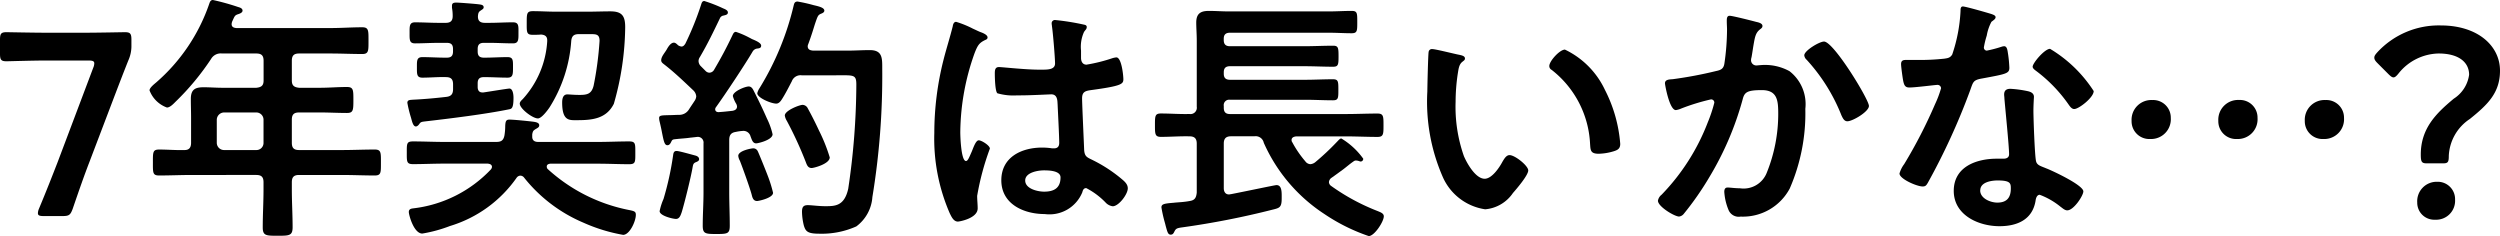 <svg xmlns="http://www.w3.org/2000/svg" viewBox="0 0 154.084 14.55"><title>sec03-aqua-list-txt11_pc</title><path d="M5.522,9.956c-.352.912-.64,1.744-1.041,2.913-.143.384-.223.448-.639.448H2.705c-.256,0-.368-.032-.368-.175a.733.733,0,0,1,.063-.273c.481-1.152.817-2.016,1.154-2.881l2.192-5.81a.727.727,0,0,0,.065-.273c0-.143-.113-.176-.369-.176H2.881c-.817,0-2.369.048-2.481.048-.337,0-.4-.1-.4-.464V2.449c0-.368.063-.465.4-.465.112,0,1.664.033,2.481.033H5.2c.832,0,2.385-.033,2.5-.033.336,0,.4.1.4.465v.336a2.168,2.168,0,0,1-.192.944c-.288.72-.576,1.473-.833,2.145Z"/><path d="M17.987,4.962c0,.3.128.416.449.448h1.28c.56,0,1.1-.048,1.665-.048.4,0,.4.176.4.817,0,.624-.016.784-.4.784-.561,0-1.105-.032-1.665-.032h-1.28c-.321,0-.449.128-.449.448V8.8c0,.32.128.448.449.448h2.64c.673,0,1.345-.032,2.018-.032.4,0,.384.192.384.8,0,.625.015.8-.384.8-.673,0-1.345-.032-2.018-.032h-2.64c-.321,0-.449.128-.449.448v.449c0,.784.048,1.552.048,2.321,0,.528-.208.528-.929.528-.7,0-.912,0-.912-.513,0-.784.048-1.552.048-2.336v-.449c0-.32-.128-.448-.448-.448H11.825c-.673,0-1.345.032-2.017.032-.4,0-.384-.175-.384-.784,0-.64-.016-.816.384-.816.512,0,1.041.048,1.569.032.288,0,.4-.16.4-.448V7.283c0-.4-.015-.785-.015-1.184,0-.561.24-.721.784-.721.385,0,.768.032,1.152.032h2.1c.32-.032.448-.144.448-.448V3.745c0-.32-.128-.448-.448-.448H13.682a.682.682,0,0,0-.673.337,15.708,15.708,0,0,1-2.193,2.64c-.128.128-.336.353-.528.353A1.8,1.8,0,0,1,9.216,5.57c0-.16.288-.384.4-.48A11.237,11.237,0,0,0,12.9.224c.048-.144.1-.224.224-.224a14.444,14.444,0,0,1,1.553.432c.112.032.272.08.272.224,0,.113-.144.176-.24.208-.256.08-.24.128-.4.464a.585.585,0,0,0-.033.16c0,.176.128.225.289.241h5.81c.656,0,1.3-.048,1.953-.048.4,0,.384.208.384.832,0,.608.017.816-.384.816-.656,0-1.3-.032-1.953-.032H18.436c-.321,0-.449.128-.449.448ZM13.81,6.931a.458.458,0,0,0-.449.448V8.8a.448.448,0,0,0,.449.448h1.984a.437.437,0,0,0,.448-.448V7.379a.446.446,0,0,0-.448-.448Z"/><path d="M30.322,10.292c0-.16-.144-.192-.256-.208H27.393c-.657,0-1.3.032-1.937.032-.4,0-.384-.16-.384-.7,0-.56-.016-.7.384-.7.641,0,1.28.032,1.937.032h3.185c.3,0,.448-.08.513-.4a3.658,3.658,0,0,0,.048-.592c.015-.272.048-.384.256-.384.272,0,1.04.08,1.328.112s.512.064.512.24c0,.112-.095.16-.208.224-.128.081-.175.112-.208.256a.443.443,0,0,0-.016.144v.08c0,.24.16.32.368.32h3.682c.64,0,1.28-.032,1.92-.032.4,0,.384.145.384.705s.017.7-.384.7c-.64,0-1.28-.032-1.92-.032H33.907c-.095.016-.208.048-.208.176a.229.229,0,0,0,.048.144,10.4,10.4,0,0,0,5.074,2.545c.3.064.368.1.368.288,0,.4-.383,1.233-.784,1.233a10.3,10.3,0,0,1-2.449-.752,9.291,9.291,0,0,1-3.649-2.77.3.3,0,0,0-.241-.128.3.3,0,0,0-.223.128,7.742,7.742,0,0,1-4.114,2.978,8.67,8.67,0,0,1-1.7.464c-.528,0-.832-1.153-.832-1.328s.128-.208.272-.225a7.831,7.831,0,0,0,4.786-2.4A.294.294,0,0,0,30.322,10.292Zm-4.29-5.506c-.351,0-.336-.224-.336-.64,0-.4-.015-.625.336-.625.481,0,.945.033,1.425.033h.08c.272,0,.384-.113.384-.385V3.025c0-.272-.112-.384-.384-.384h-.5c-.48,0-.977.032-1.457.032-.352,0-.336-.224-.336-.641s-.016-.656.336-.656c.48,0,.977.032,1.457.032h.432c.288,0,.432-.111.432-.416A2.781,2.781,0,0,0,27.857.48V.352c0-.176.128-.192.272-.192.177,0,1.217.08,1.425.112.1.016.256.032.256.176,0,.1-.081.128-.192.208-.129.08-.144.176-.16.321-.017.32.144.431.432.431h.272c.481,0,.96-.032,1.456-.032.368,0,.337.24.337.656,0,.4.016.641-.337.641-.5,0-.975-.032-1.456-.032h-.336c-.272,0-.385.112-.385.384v.144c0,.272.113.385.385.385h.031c.481,0,.946-.033,1.425-.033.353,0,.336.208.336.625,0,.432,0,.64-.336.64-.479,0-.944-.032-1.425-.032h-.031c-.272,0-.385.112-.385.384v.224c0,.192.08.336.288.336h.065c.128-.015,1.5-.24,1.6-.24.223,0,.255.4.255.561,0,.656-.112.688-.271.719-1.473.3-3.586.561-5.107.737-.255.032-.32.032-.4.128-.048.08-.143.192-.24.192-.176,0-.24-.336-.3-.544a7.586,7.586,0,0,1-.224-.912c0-.193.176-.177.32-.193.7-.032,1.392-.095,2.081-.175.3-.033.416-.177.416-.481V5.2c0-.32-.128-.448-.448-.448C26.993,4.738,26.513,4.786,26.032,4.786Zm6.8-2.641c-.384,0-.368-.161-.368-.72,0-.593,0-.737.385-.737.463,0,.927.032,1.392.032H36.2C36.677.72,37.141.7,37.621.7c.721,0,.912.288.912.977a17.63,17.63,0,0,1-.7,4.721c-.464.929-1.345,1.009-2.272,1.009-.465,0-.913.064-.913-1.089,0-.223.047-.5.32-.5.128,0,.384.032.752.032.48,0,.736-.064.865-.56a20.522,20.522,0,0,0,.368-2.769c0-.384-.177-.417-.512-.417h-.769c-.3,0-.432.113-.464.417A8.8,8.8,0,0,1,33.876,6.61c-.129.193-.5.689-.721.689-.336,0-1.12-.609-1.12-.912,0-.113.111-.208.192-.288a5.805,5.805,0,0,0,1.5-3.554V2.48c0-.255-.16-.335-.383-.351C33.188,2.145,32.995,2.145,32.835,2.145Z"/><path d="M45.426,6.562a.47.47,0,0,0-.048-.16,1.776,1.776,0,0,1-.209-.48c0-.288.753-.592.977-.592.176,0,.256.16.32.288.352.7.544,1.1.8,1.681a4.383,4.383,0,0,1,.351.976c0,.352-.9.561-1.008.561-.224,0-.272-.24-.352-.433a.448.448,0,0,0-.448-.336,2.932,2.932,0,0,0-.464.064c-.3.048-.4.208-.4.5V11.86c0,.673.033,1.362.033,2.049,0,.5-.145.513-.833.513-.672,0-.833-.017-.833-.513,0-.687.048-1.36.048-2.049V8.836a.352.352,0,0,0-.368-.4c-.015,0-.4.047-.431.047-.321.048-.529.048-.977.1-.145.017-.16.048-.224.177-.048.1-.112.191-.224.191-.176,0-.224-.223-.336-.784q-.048-.264-.145-.672a1,1,0,0,1-.031-.224c0-.176.191-.161.688-.176.176,0,.352-.016.528-.016a.7.7,0,0,0,.624-.337c.112-.176.224-.336.337-.511a.578.578,0,0,0,.111-.289.571.571,0,0,0-.176-.368c-.576-.544-1.152-1.1-1.776-1.585-.1-.08-.208-.143-.208-.272,0-.239.24-.48.352-.688.08-.144.24-.4.432-.4.1,0,.193.1.256.16a.471.471,0,0,0,.208.08c.112,0,.176-.08.24-.176A18.479,18.479,0,0,0,43.217.272c.032-.1.063-.209.192-.209a8.982,8.982,0,0,1,1.153.449c.111.049.3.112.3.257s-.16.16-.272.191a.284.284,0,0,0-.224.177c-.416.864-.736,1.536-1.232,2.384a.434.434,0,0,0-.08.241.459.459,0,0,0,.143.319l.288.289a.343.343,0,0,0,.241.111A.348.348,0,0,0,44,4.321c.433-.736.752-1.328,1.12-2.1.065-.128.1-.256.24-.256a5.238,5.238,0,0,1,.817.352c.1.048.176.1.224.112.144.064.512.208.512.384,0,.144-.112.161-.208.176a.383.383,0,0,0-.32.193c-.448.767-1.713,2.672-2.257,3.424a.213.213,0,0,0-.048.128c0,.128.1.177.208.177.288-.017.561-.049.849-.08C45.2,6.818,45.426,6.787,45.426,6.562ZM42.864,9.588c.113.032.225.1.225.224,0,.1-.1.144-.177.176-.176.064-.191.144-.224.32-.095.577-.5,2.209-.671,2.769-.065.176-.129.416-.353.416-.192,0-1.009-.192-1.009-.48a3.714,3.714,0,0,1,.241-.752,18.477,18.477,0,0,0,.592-2.7c.016-.128.048-.256.208-.256C41.84,9.3,42.673,9.54,42.864,9.588Zm3.794,2.8c-.24,0-.288-.224-.336-.416-.129-.464-.545-1.617-.72-2.065a.748.748,0,0,1-.1-.3c0-.321.816-.464.912-.464a.3.3,0,0,1,.288.175c.048.081.544,1.313.608,1.49a8.123,8.123,0,0,1,.336,1.072C47.65,12.2,46.771,12.389,46.658,12.389Zm1.536-6.275c-.08.128-.191.273-.351.273-.305,0-1.169-.353-1.169-.641a.964.964,0,0,1,.144-.32,17.27,17.27,0,0,0,2.1-5.09c.032-.128.064-.24.24-.24a9.5,9.5,0,0,1,.992.224c.353.08.657.16.657.336,0,.113-.128.16-.208.193-.193.08-.208.159-.384.672-.08.255-.192.64-.4,1.2a.357.357,0,0,0-.033.128c0,.256.241.256.321.272h2.144c.464,0,.912-.032,1.36-.032.8,0,.769.513.769,1.184a45.991,45.991,0,0,1-.608,7.875,2.461,2.461,0,0,1-.993,1.809,5.23,5.23,0,0,1-2.272.448c-.736,0-.849-.143-.961-.511a3.782,3.782,0,0,1-.112-.832c0-.273.064-.417.352-.417.256,0,.657.064,1.073.064.608,0,1.184,0,1.424-1.072a44.377,44.377,0,0,0,.5-6.419c0-.64-.16-.576-1.248-.576H49.411a.573.573,0,0,0-.608.368C48.61,5.378,48.419,5.762,48.194,6.114Zm1.826,4.242c-.241,0-.3-.224-.369-.4a23.426,23.426,0,0,0-1.152-2.5.862.862,0,0,1-.128-.336c0-.305.9-.656,1.1-.656a.373.373,0,0,1,.319.223c.24.433.48.913.688,1.361A10.387,10.387,0,0,1,51.14,9.7C51.14,10.1,50.163,10.356,50.02,10.356Z"/><path d="M60.45,1.984c.128.048.416.161.416.321,0,.095-.064.128-.144.16-.368.176-.464.32-.657.816a14.783,14.783,0,0,0-.879,4.866c0,.256.047,1.777.351,1.777.112,0,.192-.208.353-.576.08-.176.24-.7.432-.7.176,0,.688.32.688.511a16.191,16.191,0,0,0-.784,2.913c0,.257.032.513.032.769,0,.624-1.137.816-1.217.816-.271,0-.4-.3-.512-.528a11.527,11.527,0,0,1-.944-4.93,18.352,18.352,0,0,1,.56-4.482c.176-.7.4-1.392.577-2.1.015-.111.063-.271.208-.271a6.039,6.039,0,0,1,1.024.416C60.162,1.856,60.354,1.953,60.45,1.984Zm6.37-.463c.08.015.16.047.16.143,0,.145-.095.177-.175.32a2.219,2.219,0,0,0-.177,1.137v.448c0,.224.1.416.337.416a10.09,10.09,0,0,0,1.6-.4,1.27,1.27,0,0,1,.241-.048c.319,0,.431,1.105.431,1.345,0,.3-.112.416-2,.672-.351.049-.544.112-.544.512,0,.321.113,2.77.128,3.186.033.416.193.448.544.624A8.9,8.9,0,0,1,69.094,11c.191.16.416.336.416.608,0,.369-.561,1.105-.929,1.105a.732.732,0,0,1-.448-.24,4.551,4.551,0,0,0-1.185-.88c-.16,0-.208.128-.24.256a2.188,2.188,0,0,1-2.32,1.344c-1.281,0-2.673-.608-2.673-2.081,0-1.44,1.264-2.016,2.513-2.016a3.974,3.974,0,0,1,.624.048h.112c.224,0,.32-.128.32-.336,0-.4-.08-1.921-.1-2.385-.016-.16.016-.608-.384-.608-.128,0-1.265.063-1.906.063H62.69a3.547,3.547,0,0,1-1.215-.128c-.145-.1-.161-1.008-.161-1.217s.016-.4.256-.4c.193,0,1.617.16,2.45.16h.255c.384,0,.752-.032.752-.385,0-.336-.128-1.888-.191-2.289,0-.048-.017-.111-.017-.16a.2.2,0,0,1,.225-.224A14.977,14.977,0,0,1,66.82,1.521ZM64.34,10.5c-.368,0-1.153.128-1.153.624,0,.513.768.688,1.168.688.609,0,1.009-.223,1.009-.879C65.364,10.517,64.644,10.5,64.34,10.5Z"/><path d="M73.761,6.578V2.513c0-.416-.032-.784-.032-1.12,0-.561.272-.721.785-.721.4,0,.8.032,1.216.032h6.178c.465,0,.929-.032,1.393-.032.352,0,.352.128.352.688,0,.544,0,.689-.352.689-.464,0-.928-.032-1.393-.032h-6.1c-.256,0-.384.112-.384.368v.08c0,.272.128.384.384.384h4.578c.592,0,1.184-.032,1.777-.032.319,0,.336.128.336.657,0,.511-.017.639-.336.639-.593,0-1.185-.032-1.777-.032H75.81c-.256,0-.384.112-.384.368v.1c0,.256.128.368.384.368h4.642c.56,0,1.12-.032,1.7-.032.336,0,.336.144.336.656,0,.5,0,.641-.336.641-.576,0-1.136-.033-1.7-.033H75.81a.334.334,0,0,0-.384.384v.113c0,.272.128.383.384.383h7.155c.64,0,1.28-.031,1.936-.031.369,0,.369.176.369.72s0,.721-.369.721c-.639,0-1.3-.033-1.936-.033H79.892c-.144.016-.288.065-.288.224a.221.221,0,0,0,.047.144,6.491,6.491,0,0,0,.8,1.168.406.406,0,0,0,.32.177.568.568,0,0,0,.3-.128,15.554,15.554,0,0,0,1.3-1.217c.128-.127.208-.24.3-.24A4.543,4.543,0,0,1,84.021,9.78a.164.164,0,0,1-.16.176.446.446,0,0,1-.112-.032.68.68,0,0,0-.176-.032.244.244,0,0,0-.16.064c-.192.128-.433.336-.624.481-.24.175-.5.368-.753.543a.362.362,0,0,0-.128.241.3.3,0,0,0,.113.223,13,13,0,0,0,2.9,1.569c.145.064.368.129.368.32,0,.32-.576,1.217-.928,1.217a11.48,11.48,0,0,1-2.737-1.361A10.144,10.144,0,0,1,77.891,8.8a.51.51,0,0,0-.577-.4h-1.44c-.3,0-.448.128-.448.449V11.6c0,.208.095.384.32.384.048,0,.08-.015.112-.015.913-.176,2.721-.561,2.817-.561.352,0,.32.481.32.833,0,.528-.128.576-.528.672a50.974,50.974,0,0,1-5.6,1.1c-.352.048-.4.081-.5.289-.048.095-.1.16-.208.16-.176,0-.208-.16-.319-.561-.017-.08-.049-.191-.08-.3a8.275,8.275,0,0,1-.177-.816c0-.208.16-.24.753-.288.256-.032.592-.032,1.008-.112.3-.048.384-.208.416-.512V8.852c0-.321-.144-.449-.448-.449-.592-.015-1.168.033-1.76.033-.368,0-.368-.177-.368-.721,0-.561,0-.72.368-.72.592,0,1.168.048,1.76.031A.391.391,0,0,0,73.761,6.578Z"/><path d="M89.938,3.377c.127.032.352.064.352.225,0,.1-.064.127-.16.208-.225.175-.24.5-.288.768a11.923,11.923,0,0,0-.128,1.7,9.153,9.153,0,0,0,.512,3.346c.192.448.72,1.393,1.28,1.393.448,0,.913-.7,1.1-1.057.1-.16.225-.4.433-.4.336,0,1.152.656,1.152.944,0,.3-.719,1.137-.944,1.393A2.3,2.3,0,0,1,91.538,12.9,3.394,3.394,0,0,1,88.9,10.853a11.558,11.558,0,0,1-.928-5.219c0-.256.048-2.288.08-2.433a.2.2,0,0,1,.224-.176C88.481,3.025,89.666,3.329,89.938,3.377Zm6.514-.32a5.194,5.194,0,0,1,2.465,2.481,8.739,8.739,0,0,1,.944,3.329c0,.3-.16.385-.431.465a3.383,3.383,0,0,1-.9.144c-.512,0-.5-.224-.528-.609a6.143,6.143,0,0,0-2.369-4.561.265.265,0,0,1-.144-.241C95.492,3.762,96.132,3.057,96.452,3.057Z"/><path d="M108.227,1.345c.128.031.4.08.4.256,0,.095-.064.143-.128.192-.3.224-.336.479-.433,1.04-.031.192-.063.416-.111.688a.641.641,0,0,0-.032.176.323.323,0,0,0,.352.336c.064,0,.128-.015.192-.015a3.139,3.139,0,0,1,1.825.368,2.565,2.565,0,0,1,.977,2.321,11.614,11.614,0,0,1-.961,4.913,3.272,3.272,0,0,1-3.026,1.73.679.679,0,0,1-.736-.385,3.472,3.472,0,0,1-.272-1.136c0-.16.048-.272.208-.272s.432.047.752.047a1.533,1.533,0,0,0,1.665-.976,9.643,9.643,0,0,0,.7-3.617c0-.8-.048-1.457-1.009-1.457-.912,0-1.073.129-1.185.576a18.908,18.908,0,0,1-2.032,4.755,18.3,18.3,0,0,1-1.6,2.3.434.434,0,0,1-.288.161c-.272,0-1.3-.609-1.3-.977a.6.6,0,0,1,.225-.368,13.158,13.158,0,0,0,2.849-4.466,8.825,8.825,0,0,0,.4-1.2.194.194,0,0,0-.208-.209,13.027,13.027,0,0,0-1.825.56,1.291,1.291,0,0,1-.336.1c-.4,0-.672-1.569-.672-1.649,0-.241.271-.241.479-.256a25.016,25.016,0,0,0,2.658-.5c.32-.065.48-.145.528-.481a14.741,14.741,0,0,0,.16-2.064c0-.177-.015-.353-.015-.544,0-.129,0-.32.175-.32S107.987,1.28,108.227,1.345Zm6.962,5.185c0,.353-1.007.945-1.328.945-.208,0-.288-.208-.368-.369a11.1,11.1,0,0,0-2.144-3.424.416.416,0,0,1-.145-.273c0-.288.929-.848,1.217-.848C113.013,2.561,115.189,6.13,115.189,6.53Z"/><path d="M122.739.864c.08.032.256.08.256.193s-.112.175-.256.288a2.785,2.785,0,0,0-.288.847,5.232,5.232,0,0,0-.176.721.186.186,0,0,0,.176.208,7.692,7.692,0,0,0,.912-.24.576.576,0,0,1,.16-.032c.193,0,.208.288.241.48a7.614,7.614,0,0,1,.08.849c0,.351-.193.384-1.665.656-.576.1-.56.208-.752.736a40.7,40.7,0,0,1-2.61,5.7c-.095.16-.143.223-.32.223-.351,0-1.424-.464-1.424-.8a1.77,1.77,0,0,1,.288-.576,29.9,29.9,0,0,0,1.905-3.7,6.3,6.3,0,0,0,.368-.977.215.215,0,0,0-.224-.208c-.128,0-1.36.161-1.728.161-.273,0-.337-.145-.4-.513-.032-.193-.112-.769-.112-.929,0-.208.112-.256.288-.256h.736a14.006,14.006,0,0,0,1.649-.08c.208-.032.352-.048.48-.256a9.767,9.767,0,0,0,.512-2.689c0-.111,0-.272.145-.272C121.154.4,122.483.784,122.739.864Zm2.3,4.77c.177.049.32.144.32.337,0,.031-.032.511-.032.847,0,.465.08,2.77.16,3.106.048.24.256.3.5.4.048.016.113.048.16.064.369.144,2.257,1.024,2.257,1.409,0,.256-.592,1.168-.992,1.168-.16,0-.3-.144-.416-.224a4.55,4.55,0,0,0-1.28-.736c-.177,0-.24.224-.257.368-.191,1.168-1.136,1.568-2.225,1.568-1.3,0-2.817-.688-2.817-2.176s1.393-1.985,2.657-1.985h.416c.193,0,.337-.08.337-.272,0-.513-.24-2.833-.289-3.457,0-.08-.016-.145-.016-.225,0-.256.145-.352.384-.352A6.7,6.7,0,0,1,125.044,5.634Zm-2.993,6.1c0,.5.64.753,1.056.753.577,0,.832-.3.832-.865,0-.319-.015-.5-.816-.5C122.739,11.124,122.051,11.221,122.051,11.732Zm6.995-6.114c0,.384-.912,1.1-1.2,1.1-.16,0-.273-.176-.353-.288a9.055,9.055,0,0,0-2-2.065c-.063-.049-.208-.144-.208-.257,0-.223.737-1.1,1.072-1.1A8.21,8.21,0,0,1,129.046,5.618Z"/><path d="M133.794,7.267a1.218,1.218,0,0,1-1.265,1.3,1.092,1.092,0,0,1-1.152-1.12,1.217,1.217,0,0,1,1.28-1.281A1.086,1.086,0,0,1,133.794,7.267Zm5.346,0a1.217,1.217,0,0,1-1.265,1.3,1.092,1.092,0,0,1-1.152-1.12A1.217,1.217,0,0,1,138,6.162,1.085,1.085,0,0,1,139.14,7.267Zm5.33,0a1.217,1.217,0,0,1-1.265,1.3,1.092,1.092,0,0,1-1.152-1.12,1.217,1.217,0,0,1,1.28-1.281A1.085,1.085,0,0,1,144.47,7.267Z"/><path d="M149.57,10.068c-.319,0-.368-.1-.368-.545,0-1.632.977-2.56,2.033-3.441a2.081,2.081,0,0,0,.945-1.473c0-.784-.657-1.312-1.873-1.312a3.233,3.233,0,0,0-2.465,1.217c-.128.16-.224.256-.321.256s-.191-.081-.335-.224l-.64-.641c-.145-.143-.209-.24-.209-.351s.064-.193.192-.337a5.156,5.156,0,0,1,3.906-1.649c2.289,0,3.649,1.265,3.649,2.786,0,1.376-.768,2.1-1.856,2.977a2.879,2.879,0,0,0-1.3,2.273c0,.384-.049.464-.353.464Zm1.745,2.241a1.166,1.166,0,0,1-1.232,1.232,1.047,1.047,0,0,1-1.1-1.056,1.2,1.2,0,0,1,1.232-1.281A1.068,1.068,0,0,1,151.315,12.309Z"/></svg>